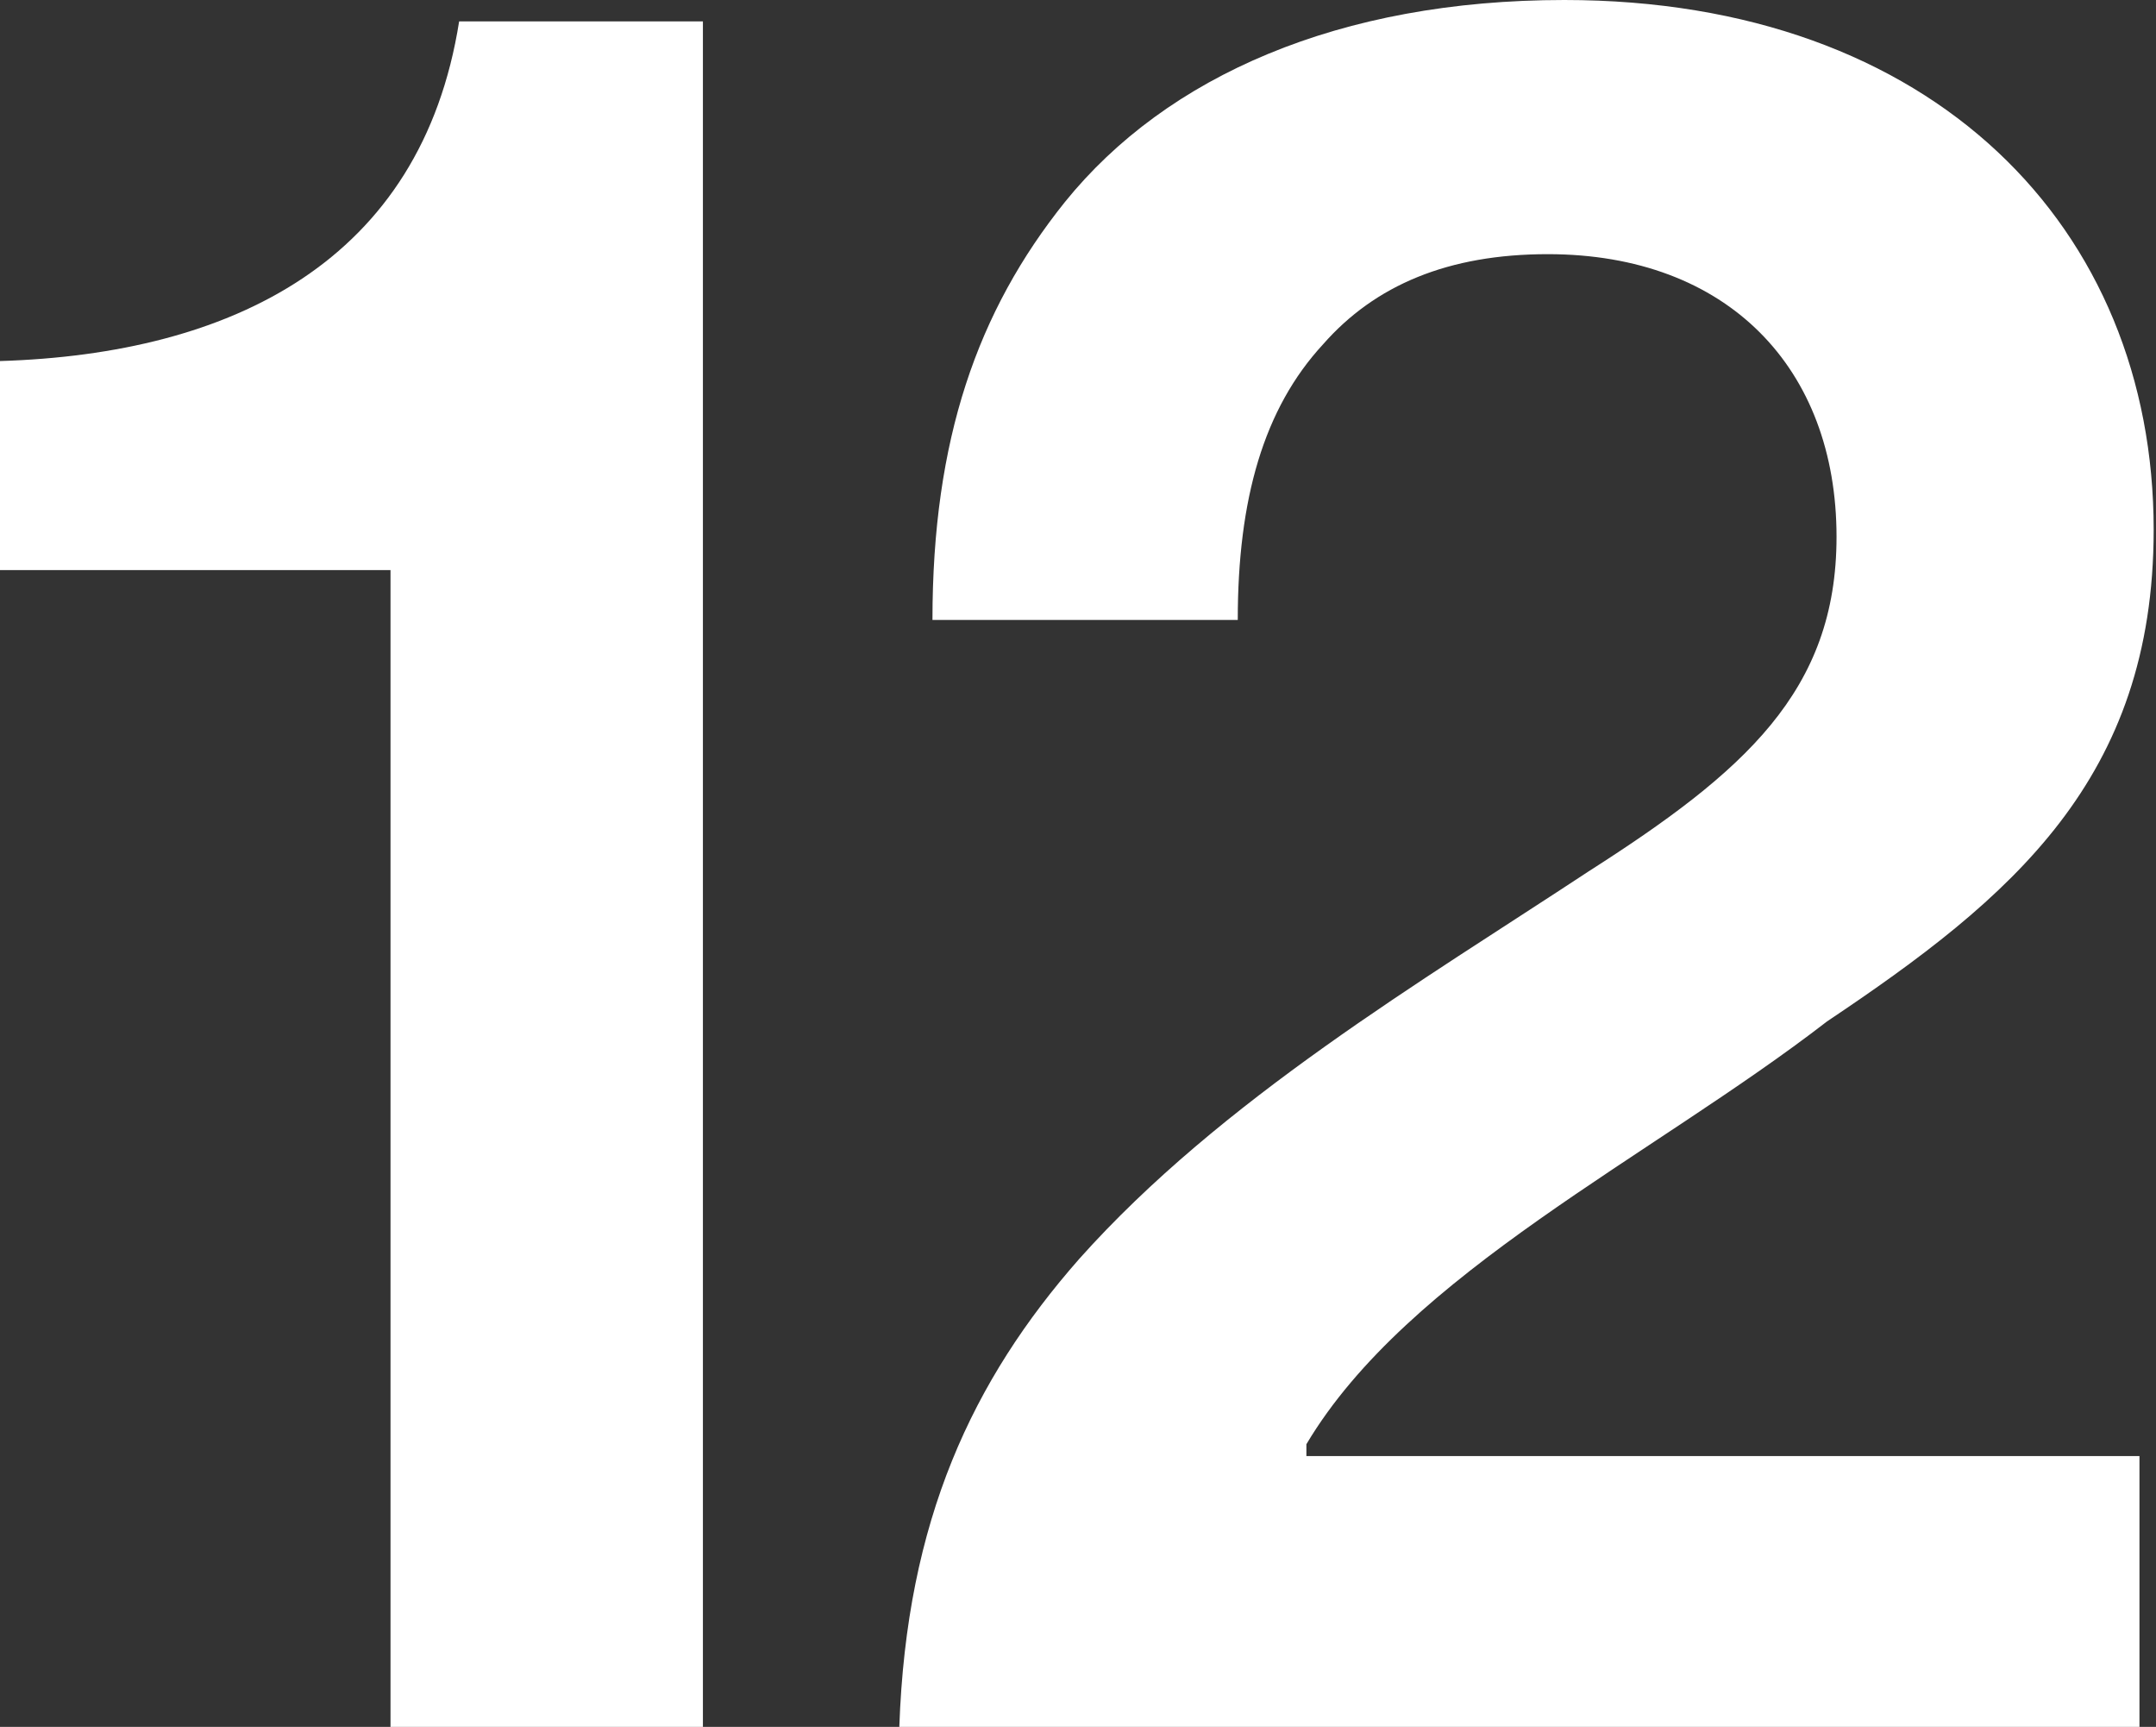 <svg width="537" height="430" viewBox="0 0 537 430" fill="none" xmlns="http://www.w3.org/2000/svg">
<rect x="0" y="0" width="537" height="430" fill="#333333" stroke="none"/>
<path d="M97.264 430H175.075V5.323H114.358C104.927 65.062 57.769 88.129 0 89.904V141.953H97.264V430Z" fill="white"/>
<path d="M223.996 430H532.882V362.572H325.386V359.615C350.734 317.029 411.45 288.047 455.071 254.333C501.05 223.576 536.419 194.003 536.419 131.898C536.419 56.781 481.598 0 389.639 0C333.639 0 290.607 18.927 265.26 50.275C243.449 77.483 232.249 109.422 232.249 154.374H308.292C308.292 124.209 314.776 101.733 329.513 85.763C342.481 70.977 360.755 63.288 385.513 63.288C430.313 63.288 457.429 91.678 457.429 133.673C457.429 172.118 434.44 192.228 395.534 217.07C354.271 244.278 304.165 273.851 268.797 313.48C242.27 343.645 225.765 378.542 223.996 430Z" fill="white"/>
</svg>
